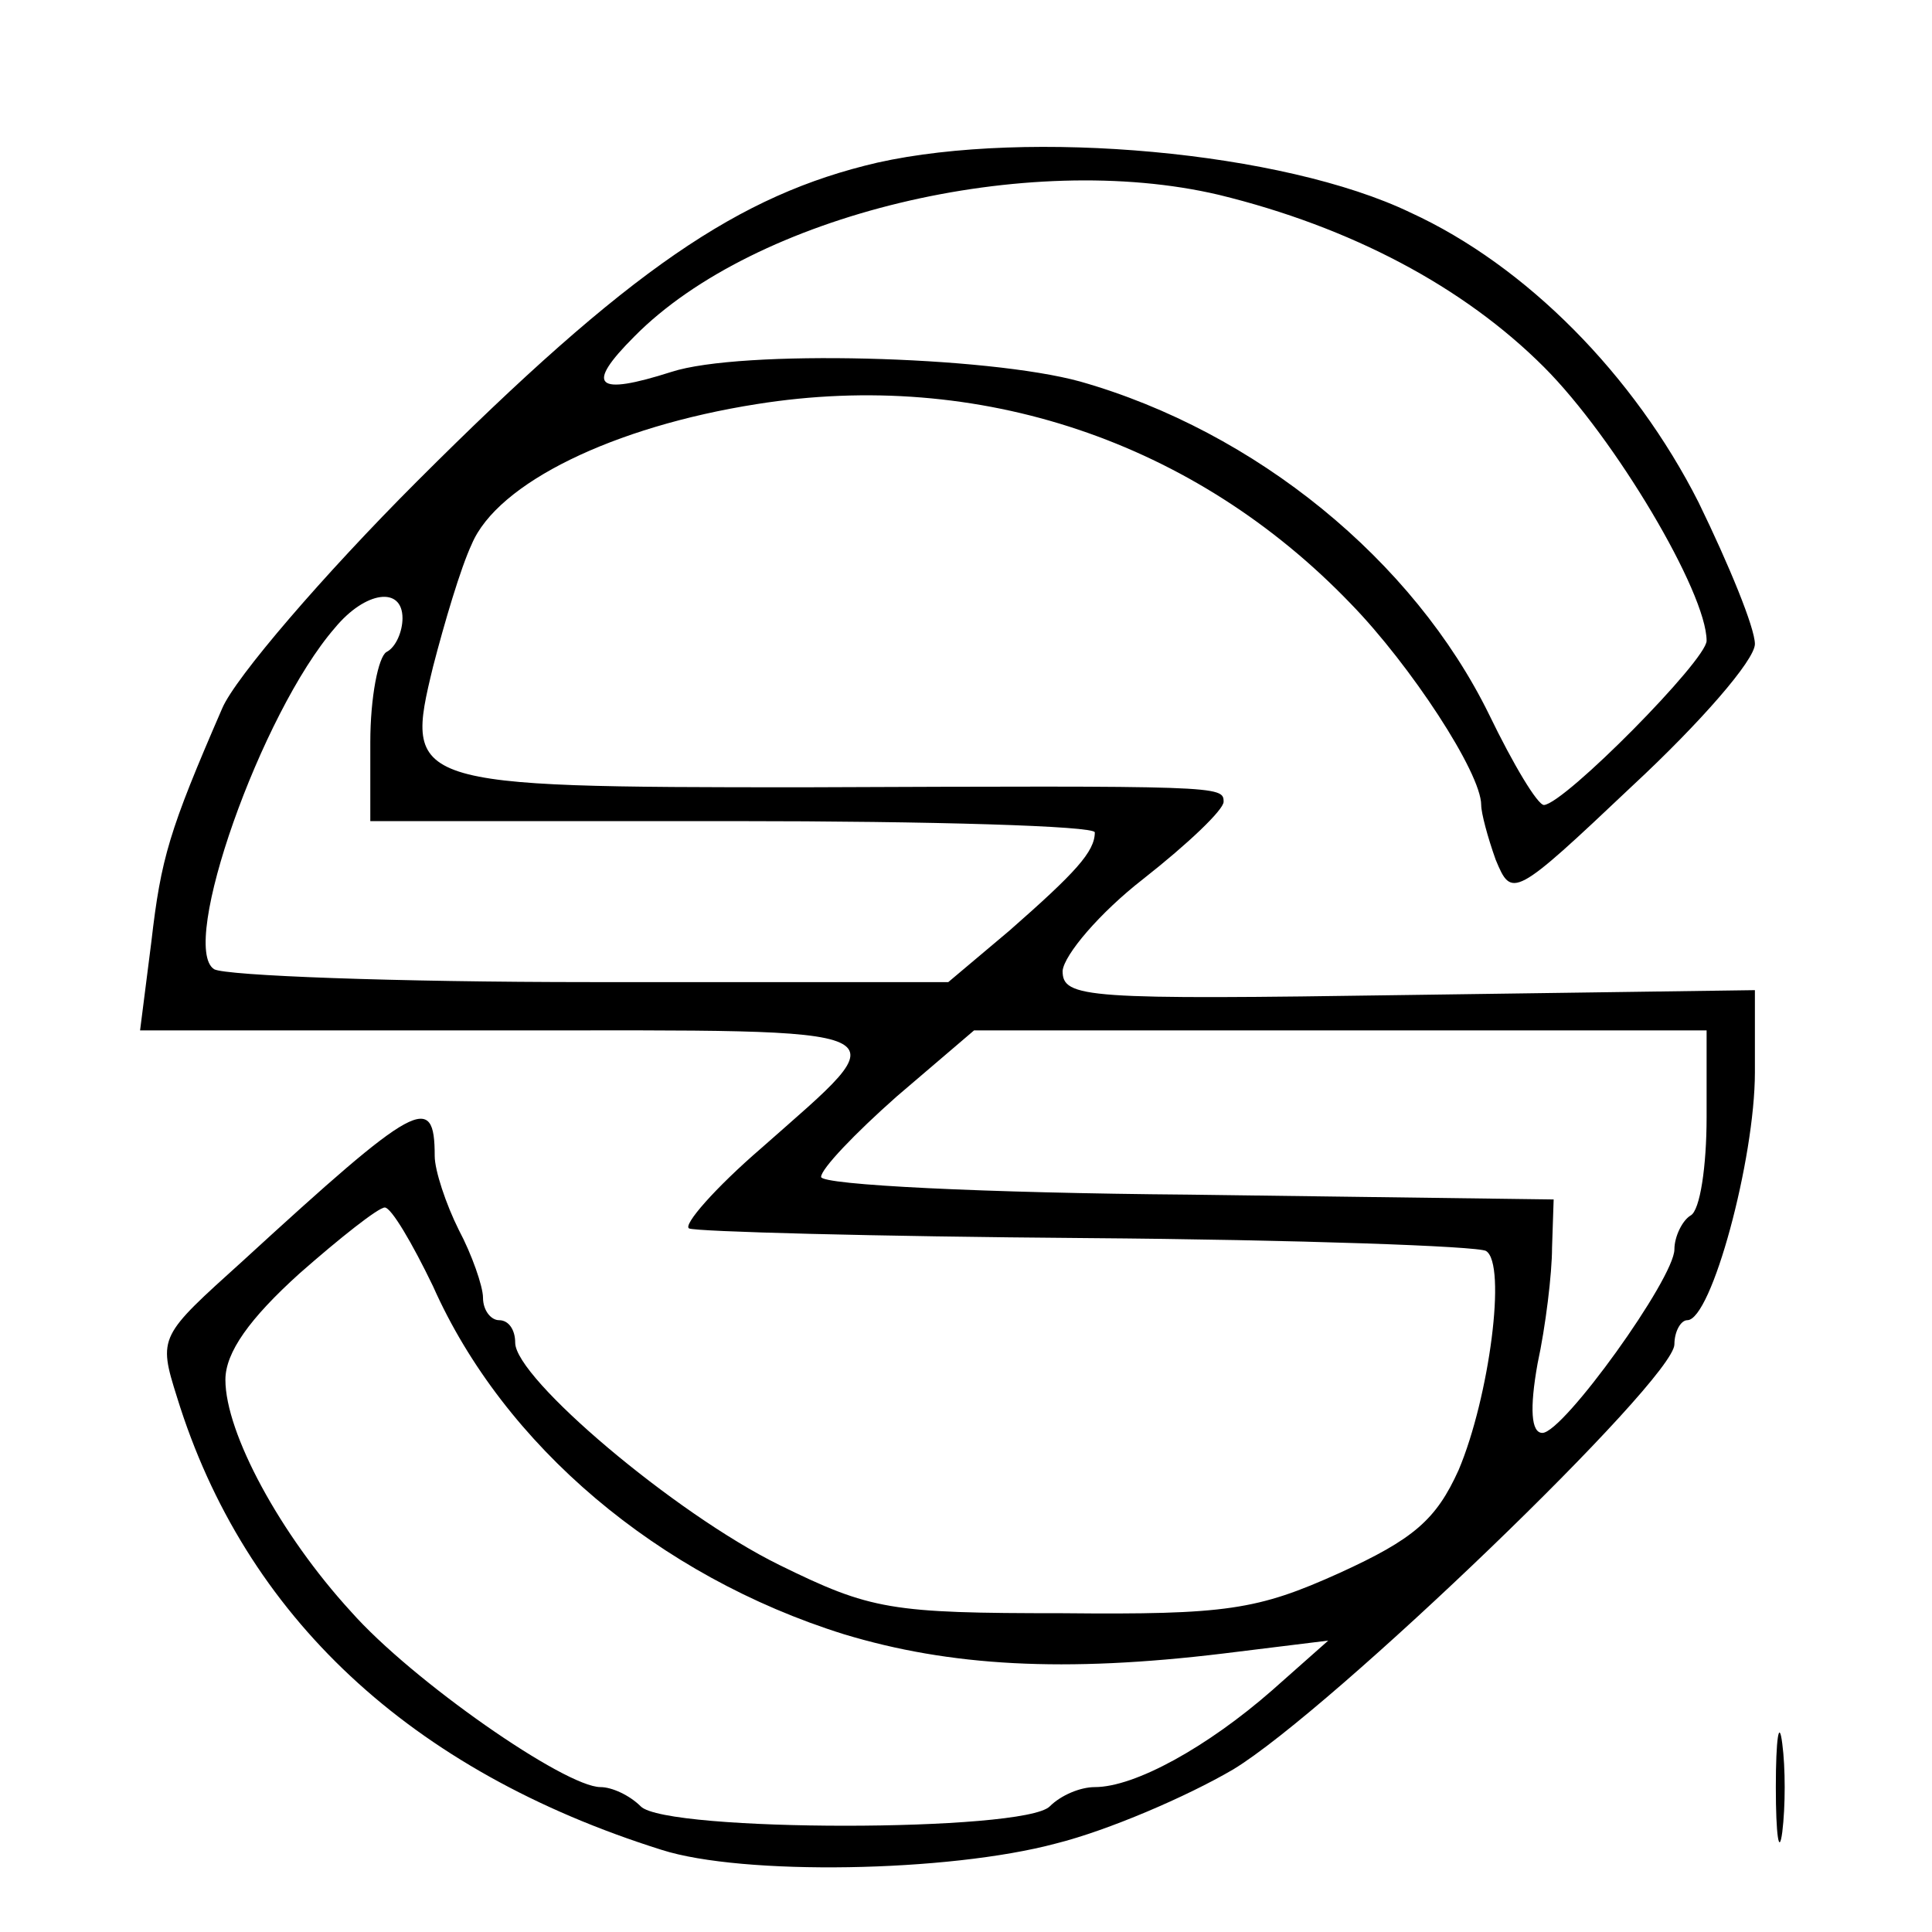 <?xml version="1.0" standalone="no"?>
<!DOCTYPE svg PUBLIC "-//W3C//DTD SVG 20010904//EN"
 "http://www.w3.org/TR/2001/REC-SVG-20010904/DTD/svg10.dtd">
<svg version="1.0" xmlns="http://www.w3.org/2000/svg"
 width="120pt" height="120pt" viewBox="0 0 120 120"
 preserveAspectRatio="xMidYMid meet">

<g transform="translate(0,120) scale(0.1,-0.1)"
fill="#000000" stroke="none">
<path d="M545 1099 c-86 -20 -154 -66 -286 -198 -58 -58 -113 -122 -121 -141
-33 -76 -38 -93 -44 -145 l-7 -55 227 0 c255 0 246 4 159 -73 -29 -25 -49 -48
-45 -50 4 -2 115 -5 247 -6 131 -1 243 -5 248 -8 13 -8 2 -91 -17 -136 -14
-31 -28 -43 -74 -64 -51 -23 -70 -26 -172 -25 -107 0 -119 2 -176 30 -65 32
-164 116 -164 138 0 8 -4 14 -10 14 -5 0 -10 6 -10 14 0 7 -7 27 -15 42 -8 16
-15 37 -15 46 0 40 -11 34 -119 -65 -52 -47 -53 -47 -41 -85 42 -136 145 -232
301 -281 50 -16 178 -14 245 4 32 8 81 29 110 46 61 37 274 242 274 264 0 8 4
15 8 15 15 0 42 100 42 154 l0 51 -215 -3 c-201 -3 -215 -2 -215 15 1 10 23
36 50 57 28 22 50 43 50 48 0 10 -2 10 -261 9 -246 0 -248 1 -230 75 7 27 17
61 24 76 16 38 88 73 177 87 138 22 272 -23 369 -124 37 -38 81 -105 81 -125
0 -5 4 -20 9 -34 10 -24 11 -24 85 46 42 39 76 78 76 88 0 10 -16 49 -35 88
-40 79 -107 147 -179 180 -79 38 -237 52 -331 31z m212 -20 c82 -20 152 -57
202 -107 44 -44 101 -140 101 -170 0 -12 -88 -101 -101 -102 -4 0 -19 25 -34
56 -47 96 -145 176 -254 207 -58 16 -211 20 -254 6 -47 -15 -54 -9 -23 22 75
76 244 116 363 88z m-507 -263 c0 -8 -4 -18 -10 -21 -5 -3 -10 -28 -10 -56 l0
-49 225 0 c124 0 225 -3 225 -7 0 -12 -12 -25 -53 -61 l-38 -32 -222 0 c-122
0 -227 4 -234 8 -22 14 29 159 75 212 19 23 42 26 42 6z m810 -310 c0 -30 -4
-58 -10 -61 -5 -3 -10 -13 -10 -21 0 -18 -69 -114 -82 -114 -7 0 -8 15 -3 43
5 23 9 56 9 72 l1 30 -227 3 c-126 1 -228 6 -228 11 0 5 21 27 47 50 l48 41
227 0 228 0 0 -54z m-791 -105 c44 -99 140 -180 255 -216 66 -20 137 -24 236
-12 l65 8 -35 -31 c-40 -35 -85 -60 -110 -60 -9 0 -21 -5 -28 -12 -16 -16
-238 -16 -254 0 -7 7 -18 12 -25 12 -22 0 -117 66 -155 109 -44 48 -78 111
-78 144 0 17 15 38 46 66 25 22 49 41 53 41 4 0 17 -22 30 -49z"/>
<path d="M1103 90 c0 -30 2 -43 4 -28 2 16 2 40 0 55 -2 16 -4 3 -4 -27z"/>
</g>
</svg>
